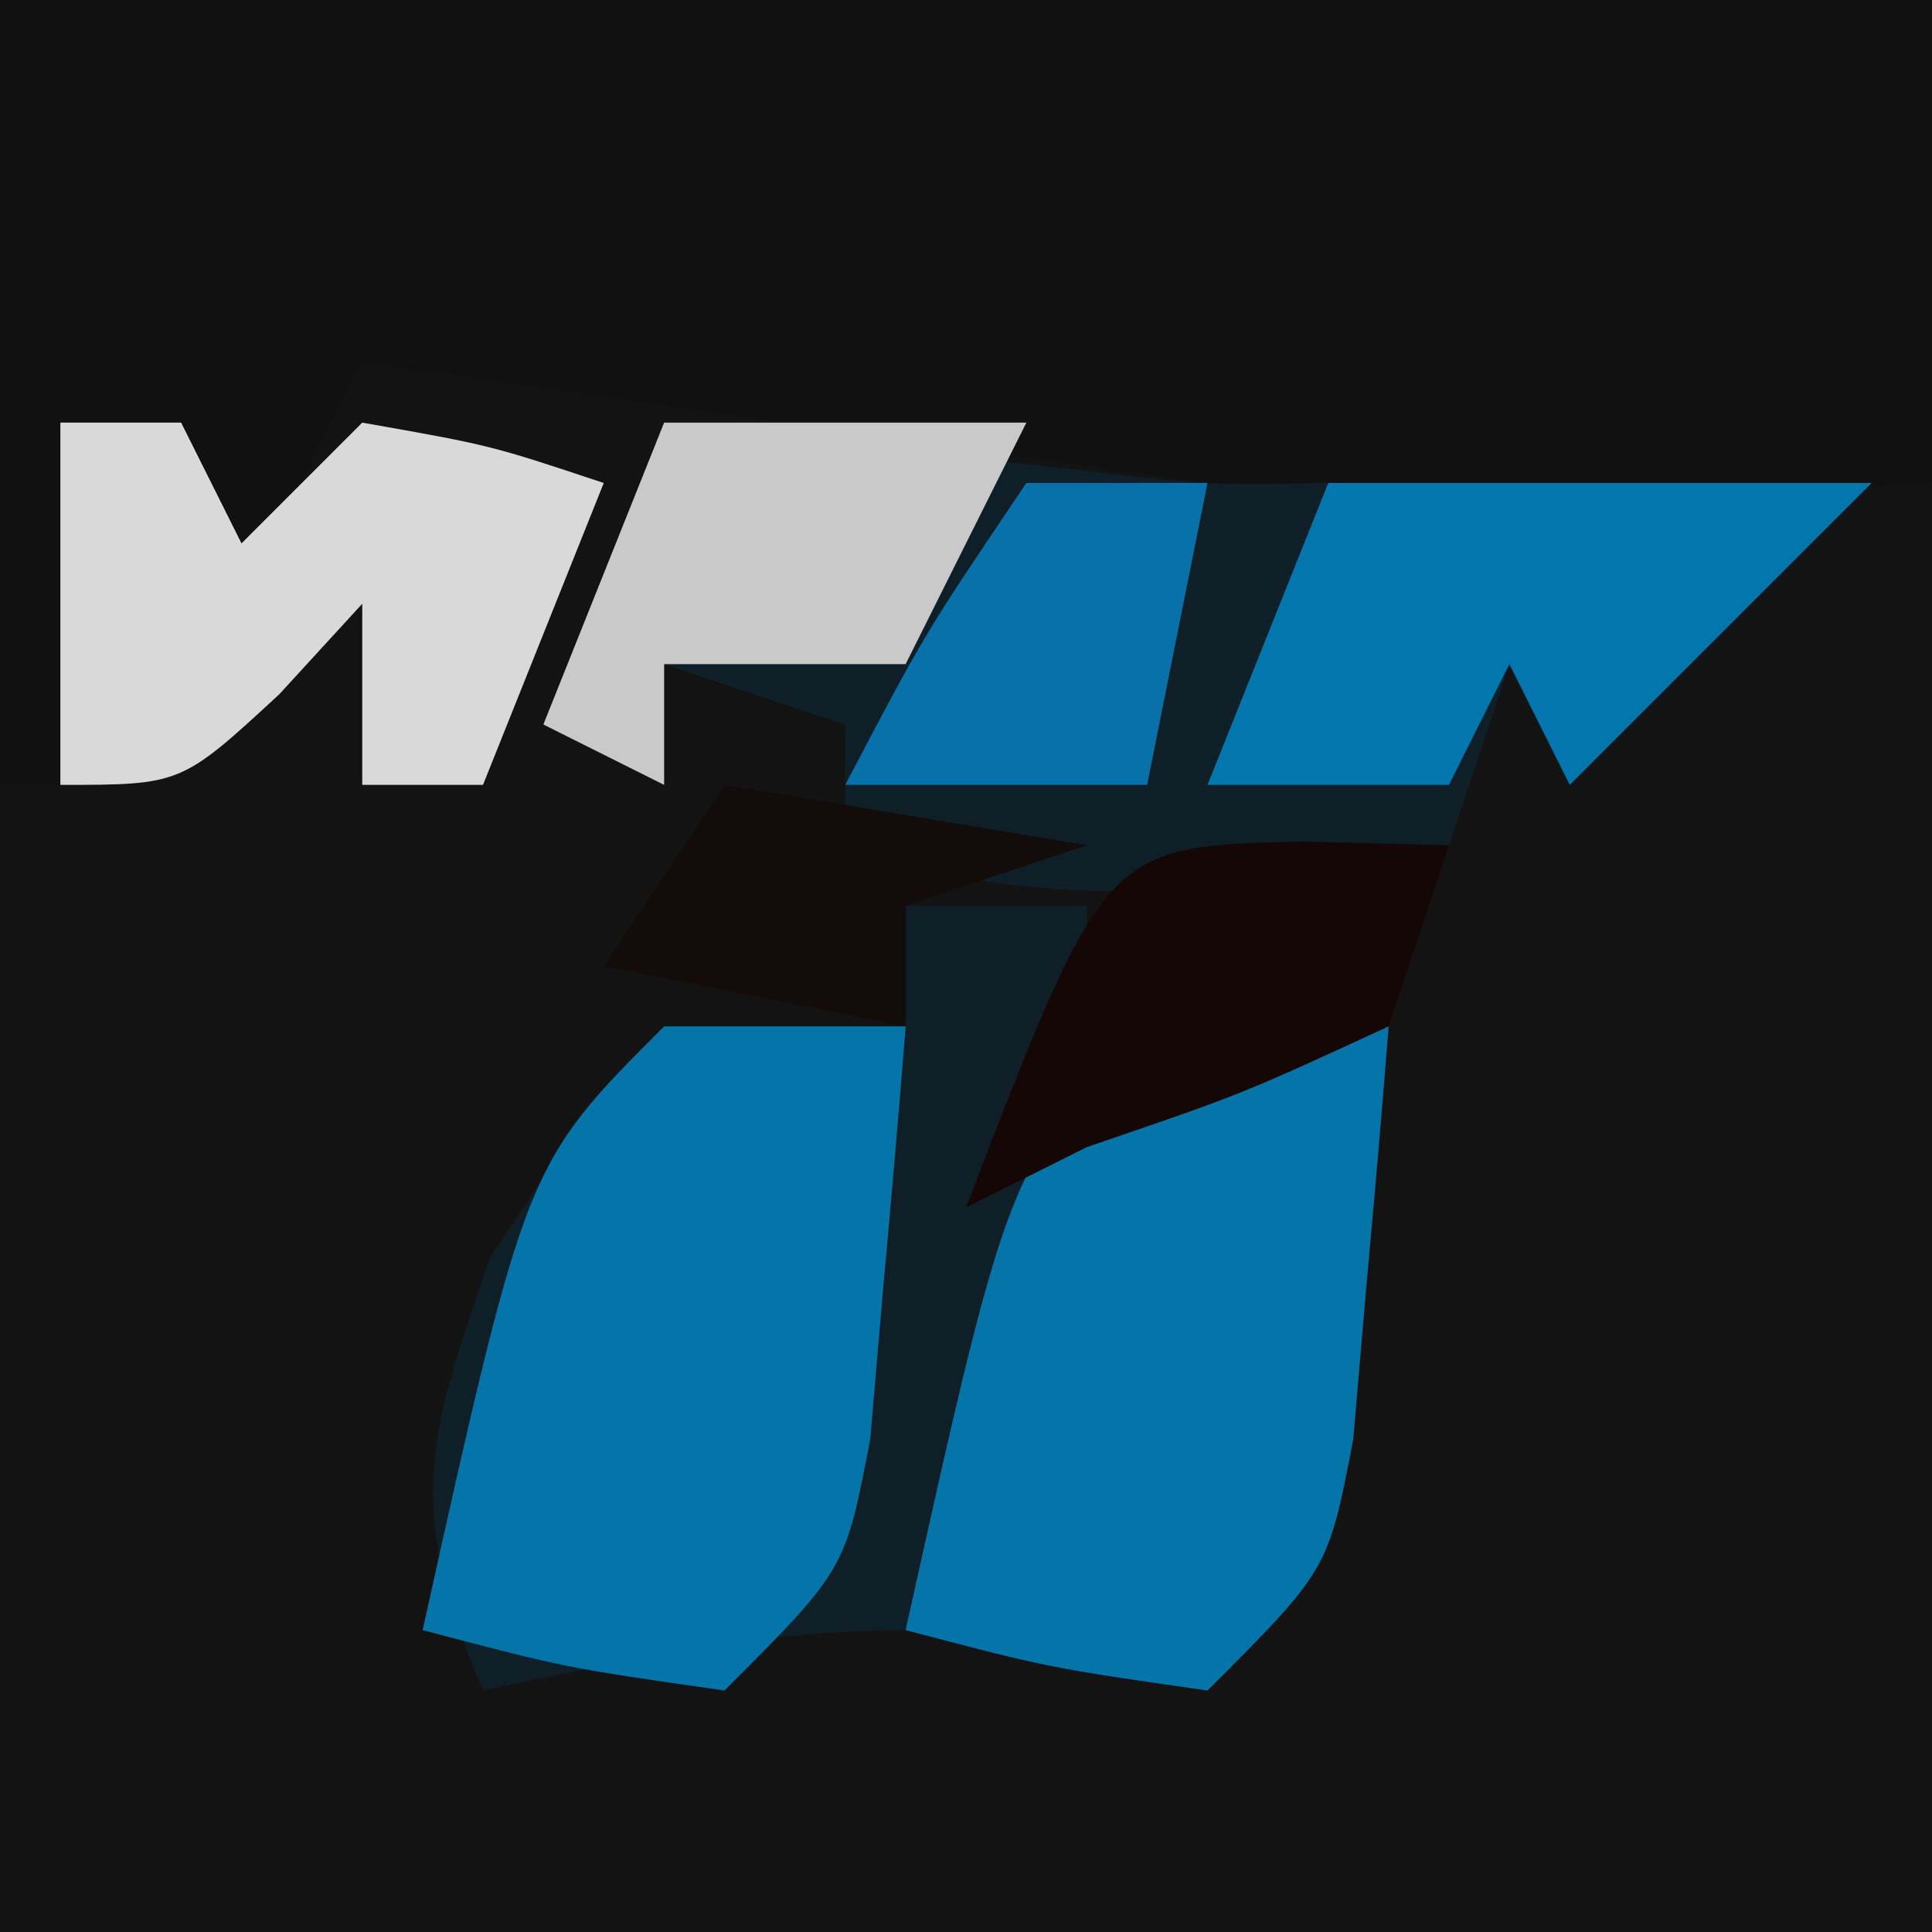 <?xml version="1.0" encoding="UTF-8"?>
<svg version="1.1" xmlns="http://www.w3.org/2000/svg" width="32" height="32">
<path d="M0 0 C10.56 0 21.12 0 32 0 C32 10.56 32 21.12 32 32 C21.44 32 10.88 32 0 32 C0 21.44 0 10.88 0 0 Z " fill="#141313" transform="translate(0,0)"/>
<path d="M0 0 C10.56 0 21.12 0 32 0 C32 2.64 32 5.28 32 8 C31.301 8.049 30.603 8.098 29.883 8.148 C28.973 8.223 28.063 8.298 27.125 8.375 C26.22 8.445 25.315 8.514 24.383 8.586 C21.821 8.796 21.821 8.796 20 11 C20 10.01 20 9.02 20 8 C15.38 7.34 10.76 6.68 6 6 C5.34 7.32 4.68 8.64 4 10 C3.67 9.01 3.34 8.02 3 7 C2.34 7 1.68 7 1 7 C1 8.98 1 10.96 1 13 C0.67 13 0.34 13 0 13 C0 8.71 0 4.42 0 0 Z " fill="#111111" transform="translate(0,0)"/>
<path d="M0 0 C0.626 0.072 1.253 0.144 1.898 0.219 C3.124 0.358 3.124 0.358 4.375 0.5 C5.593 0.639 5.593 0.639 6.836 0.781 C8.969 1.034 8.969 1.034 11 1 C14 1 17 1 20 1 C18.35 2.65 16.7 4.3 15 6 C14.67 5.34 14.34 4.68 14 4 C13.67 4.99 13.34 5.98 13 7 C9.337 7.749 6.576 8.238 3 7 C3 6.34 3 5.68 3 5 C2.01 4.67 1.02 4.34 0 4 C0 4.66 0 5.32 0 6 C-0.66 5.67 -1.32 5.34 -2 5 C-1.34 3.35 -0.68 1.7 0 0 Z M4 8 C4.99 8 5.98 8 7 8 C7 8.99 7 9.98 7 11 C8.65 10.67 10.3 10.34 12 10 C11.886 11.459 11.758 12.917 11.625 14.375 C11.555 15.187 11.486 15.999 11.414 16.836 C11 19 11 19 9 21 C6.5 20.625 6.5 20.625 4 20 C1.572 20 -0.629 20.501 -3 21 C-4.257 18.029 -3.976 16.931 -2.875 13.812 C-1 11 -1 11 1.688 10.125 C2.451 10.084 3.214 10.043 4 10 C4 9.34 4 8.68 4 8 Z " fill="#0F1F28" transform="translate(11,7)"/>
<path d="M0 0 C1.32 0 2.64 0 4 0 C3.886 1.459 3.758 2.917 3.625 4.375 C3.555 5.187 3.486 5.999 3.414 6.836 C3 9 3 9 1 11 C-1.625 10.625 -1.625 10.625 -4 10 C-2.286 2.286 -2.286 2.286 0 0 Z " fill="#0575A9" transform="translate(19,17)"/>
<path d="M0 0 C1.32 0 2.64 0 4 0 C3.886 1.459 3.758 2.917 3.625 4.375 C3.555 5.187 3.486 5.999 3.414 6.836 C3 9 3 9 1 11 C-1.625 10.625 -1.625 10.625 -4 10 C-2.286 2.286 -2.286 2.286 0 0 Z " fill="#0575A9" transform="translate(11,17)"/>
<path d="M0 0 C2.97 0 5.94 0 9 0 C7.35 1.65 5.7 3.3 4 5 C3.67 4.34 3.34 3.68 3 3 C2.67 3.66 2.34 4.32 2 5 C0.68 5 -0.64 5 -2 5 C-1.34 3.35 -0.68 1.7 0 0 Z " fill="#0376AE" transform="translate(22,8)"/>
<path d="M0 0 C0.66 0 1.32 0 2 0 C2.33 0.66 2.66 1.32 3 2 C3.66 1.34 4.32 0.68 5 0 C7.125 0.375 7.125 0.375 9 1 C8.34 2.65 7.68 4.3 7 6 C6.34 6 5.68 6 5 6 C5 5.01 5 4.02 5 3 C4.546 3.495 4.093 3.99 3.625 4.5 C2 6 2 6 0 6 C0 4.02 0 2.04 0 0 Z " fill="#D9D9D9" transform="translate(1,7)"/>
<path d="M0 0 C1.98 0 3.96 0 6 0 C5.34 1.32 4.68 2.64 4 4 C2.68 4 1.36 4 0 4 C0 4.66 0 5.32 0 6 C-0.66 5.67 -1.32 5.34 -2 5 C-1.34 3.35 -0.68 1.7 0 0 Z " fill="#C9C9CA" transform="translate(11,7)"/>
<path d="M0 0 C0.99 0 1.98 0 3 0 C2.67 1.65 2.34 3.3 2 5 C0.35 5 -1.3 5 -3 5 C-1.688 2.5 -1.688 2.5 0 0 Z " fill="#0971A9" transform="translate(17,8)"/>
<path d="M0 0 C1.207 0.031 1.207 0.031 2.438 0.062 C2.107 1.052 1.778 2.042 1.438 3.062 C-1 4.188 -1 4.188 -3.562 5.062 C-4.553 5.558 -4.553 5.558 -5.562 6.062 C-3.261 0.08 -3.261 0.08 0 0 Z " fill="#140705" transform="translate(21.562,13.938)"/>
<path d="M0 0 C2.97 0.495 2.97 0.495 6 1 C5.01 1.33 4.02 1.66 3 2 C3 2.66 3 3.32 3 4 C1.35 3.67 -0.3 3.34 -2 3 C-1.34 2.01 -0.68 1.02 0 0 Z " fill="#130C0A" transform="translate(12,13)"/>
</svg>
